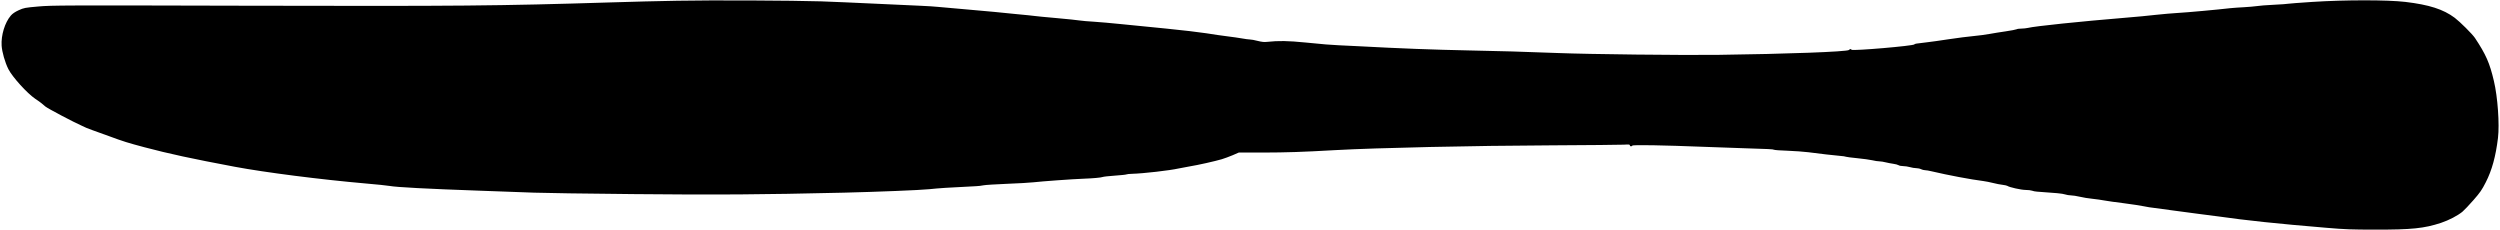 <?xml version="1.0" encoding="UTF-8" standalone="yes"?>
<svg version="1.0" xmlns="http://www.w3.org/2000/svg" width="3667.97" height="337.612" viewBox="0 0 3668 338" preserveAspectRatio="xMidYMid meet">
  <g transform="translate(0,338) scale(0.1,-0.1)" fill="#000000" stroke="none">
    <path d="M9920 3369 c-250 -4 -682 -15 -960 -24 -1689 -52 -2221 -56 -5355
-49 -2712 7 -2860 6 -3060 -11 -203 -18 -213 -20 -291 -55 -56 -26 -91 -50
-116 -79 -88 -103 -144 -287 -135 -441 6 -94 49 -245 99 -345 59 -116 275
-355 396 -437 41 -27 81 -56 90 -64 10 -8 35 -29 57 -48 36 -30 415 -230 540
-285 28 -12 57 -25 65 -30 8 -4 49 -20 90 -34 41 -14 156 -55 255 -92 198 -73
258 -92 510 -159 355 -94 691 -167 1325 -286 444 -83 1257 -187 1920 -245 162
-14 320 -30 350 -36 101 -19 559 -43 1325 -70 325 -11 685 -24 800 -29 116 -5
770 -15 1455 -21 1241 -12 1851 -8 3095 21 492 12 1120 37 1254 51 142 15 276
24 685 44 34 1 84 7 111 13 28 6 183 15 345 22 162 6 336 16 385 22 136 15
574 47 740 53 139 5 258 16 280 25 11 5 92 14 179 20 88 6 164 14 170 18 6 4
45 8 86 9 159 4 552 49 680 78 36 8 110 22 165 31 119 19 372 76 470 105 39
12 111 38 160 59 l90 39 351 0 c354 1 575 8 1069 36 619 34 2022 65 3165 70
542 3 1024 7 1073 10 74 5 87 3 87 -10 0 -17 26 -20 36 -4 8 14 444 6 1064
-18 217 -8 472 -17 565 -20 378 -11 440 -15 450 -22 5 -5 96 -12 200 -15 105
-4 242 -14 305 -22 182 -24 368 -45 460 -53 47 -3 90 -10 96 -14 6 -3 80 -13
165 -21 85 -8 183 -22 219 -30 36 -9 83 -16 105 -16 22 0 64 -7 94 -15 29 -7
79 -17 110 -21 31 -4 65 -13 76 -20 11 -8 42 -14 70 -14 27 0 72 -7 99 -15 27
-8 68 -15 91 -15 24 0 56 -7 71 -15 16 -8 43 -15 59 -15 17 0 59 -7 95 -16
248 -58 574 -120 765 -144 33 -4 96 -17 140 -28 44 -11 107 -24 140 -27 33 -4
65 -11 71 -16 24 -19 202 -59 266 -59 37 0 79 -5 95 -11 15 -6 48 -13 73 -14
282 -19 372 -28 409 -40 25 -8 65 -15 90 -15 25 0 84 -9 130 -20 46 -11 129
-25 185 -30 56 -6 135 -17 176 -25 41 -8 169 -26 284 -40 115 -15 248 -35 295
-45 47 -10 115 -21 151 -24 36 -4 155 -20 265 -36 110 -16 279 -38 375 -50 96
-11 236 -29 310 -40 397 -57 857 -106 1580 -166 269 -23 374 -27 715 -27 538
-1 722 18 968 99 119 40 246 106 318 166 26 22 98 98 160 169 98 112 123 148
181 262 91 178 146 381 179 651 24 201 -4 601 -60 836 -62 265 -117 389 -278
632 -39 58 -221 239 -298 297 -168 125 -374 191 -725 233 -268 31 -880 31
-1365 0 -187 -12 -347 -25 -356 -27 -9 -3 -103 -10 -210 -15 -107 -5 -221 -14
-254 -20 -33 -5 -116 -12 -185 -16 -69 -3 -159 -10 -200 -14 -188 -22 -639
-63 -770 -70 -80 -5 -226 -17 -325 -28 -99 -12 -292 -30 -430 -41 -689 -57
-1342 -125 -1450 -151 -22 -5 -64 -10 -93 -10 -29 0 -62 -4 -72 -10 -10 -5
-81 -19 -157 -30 -76 -11 -185 -28 -243 -39 -58 -11 -163 -24 -235 -31 -71 -6
-233 -27 -360 -46 -126 -19 -270 -40 -320 -45 -170 -20 -180 -21 -186 -31 -14
-22 -903 -98 -922 -79 -14 14 -23 14 -39 -3 -27 -26 -914 -59 -1933 -72 -536
-6 -1880 9 -2340 27 -468 18 -893 31 -1300 38 -540 11 -994 28 -1650 63 -110
6 -231 12 -270 13 -116 5 -227 14 -495 41 -250 25 -393 27 -560 9 -40 -5 -78
-1 -137 14 -45 12 -96 21 -115 21 -18 0 -69 7 -113 15 -44 8 -141 22 -215 31
-74 9 -214 29 -310 45 -97 15 -362 47 -590 69 -228 23 -527 52 -665 66 -137
14 -316 30 -397 35 -81 4 -175 13 -210 18 -35 6 -191 22 -348 36 -157 14 -296
27 -310 30 -14 3 -146 16 -295 30 -148 14 -283 27 -300 30 -16 2 -192 18 -390
35 -198 17 -396 34 -440 39 -44 5 -156 12 -250 16 -93 3 -397 17 -675 31 -278
13 -633 29 -790 34 -425 13 -1603 19 -2120 9z"/>
  </g>
</svg>